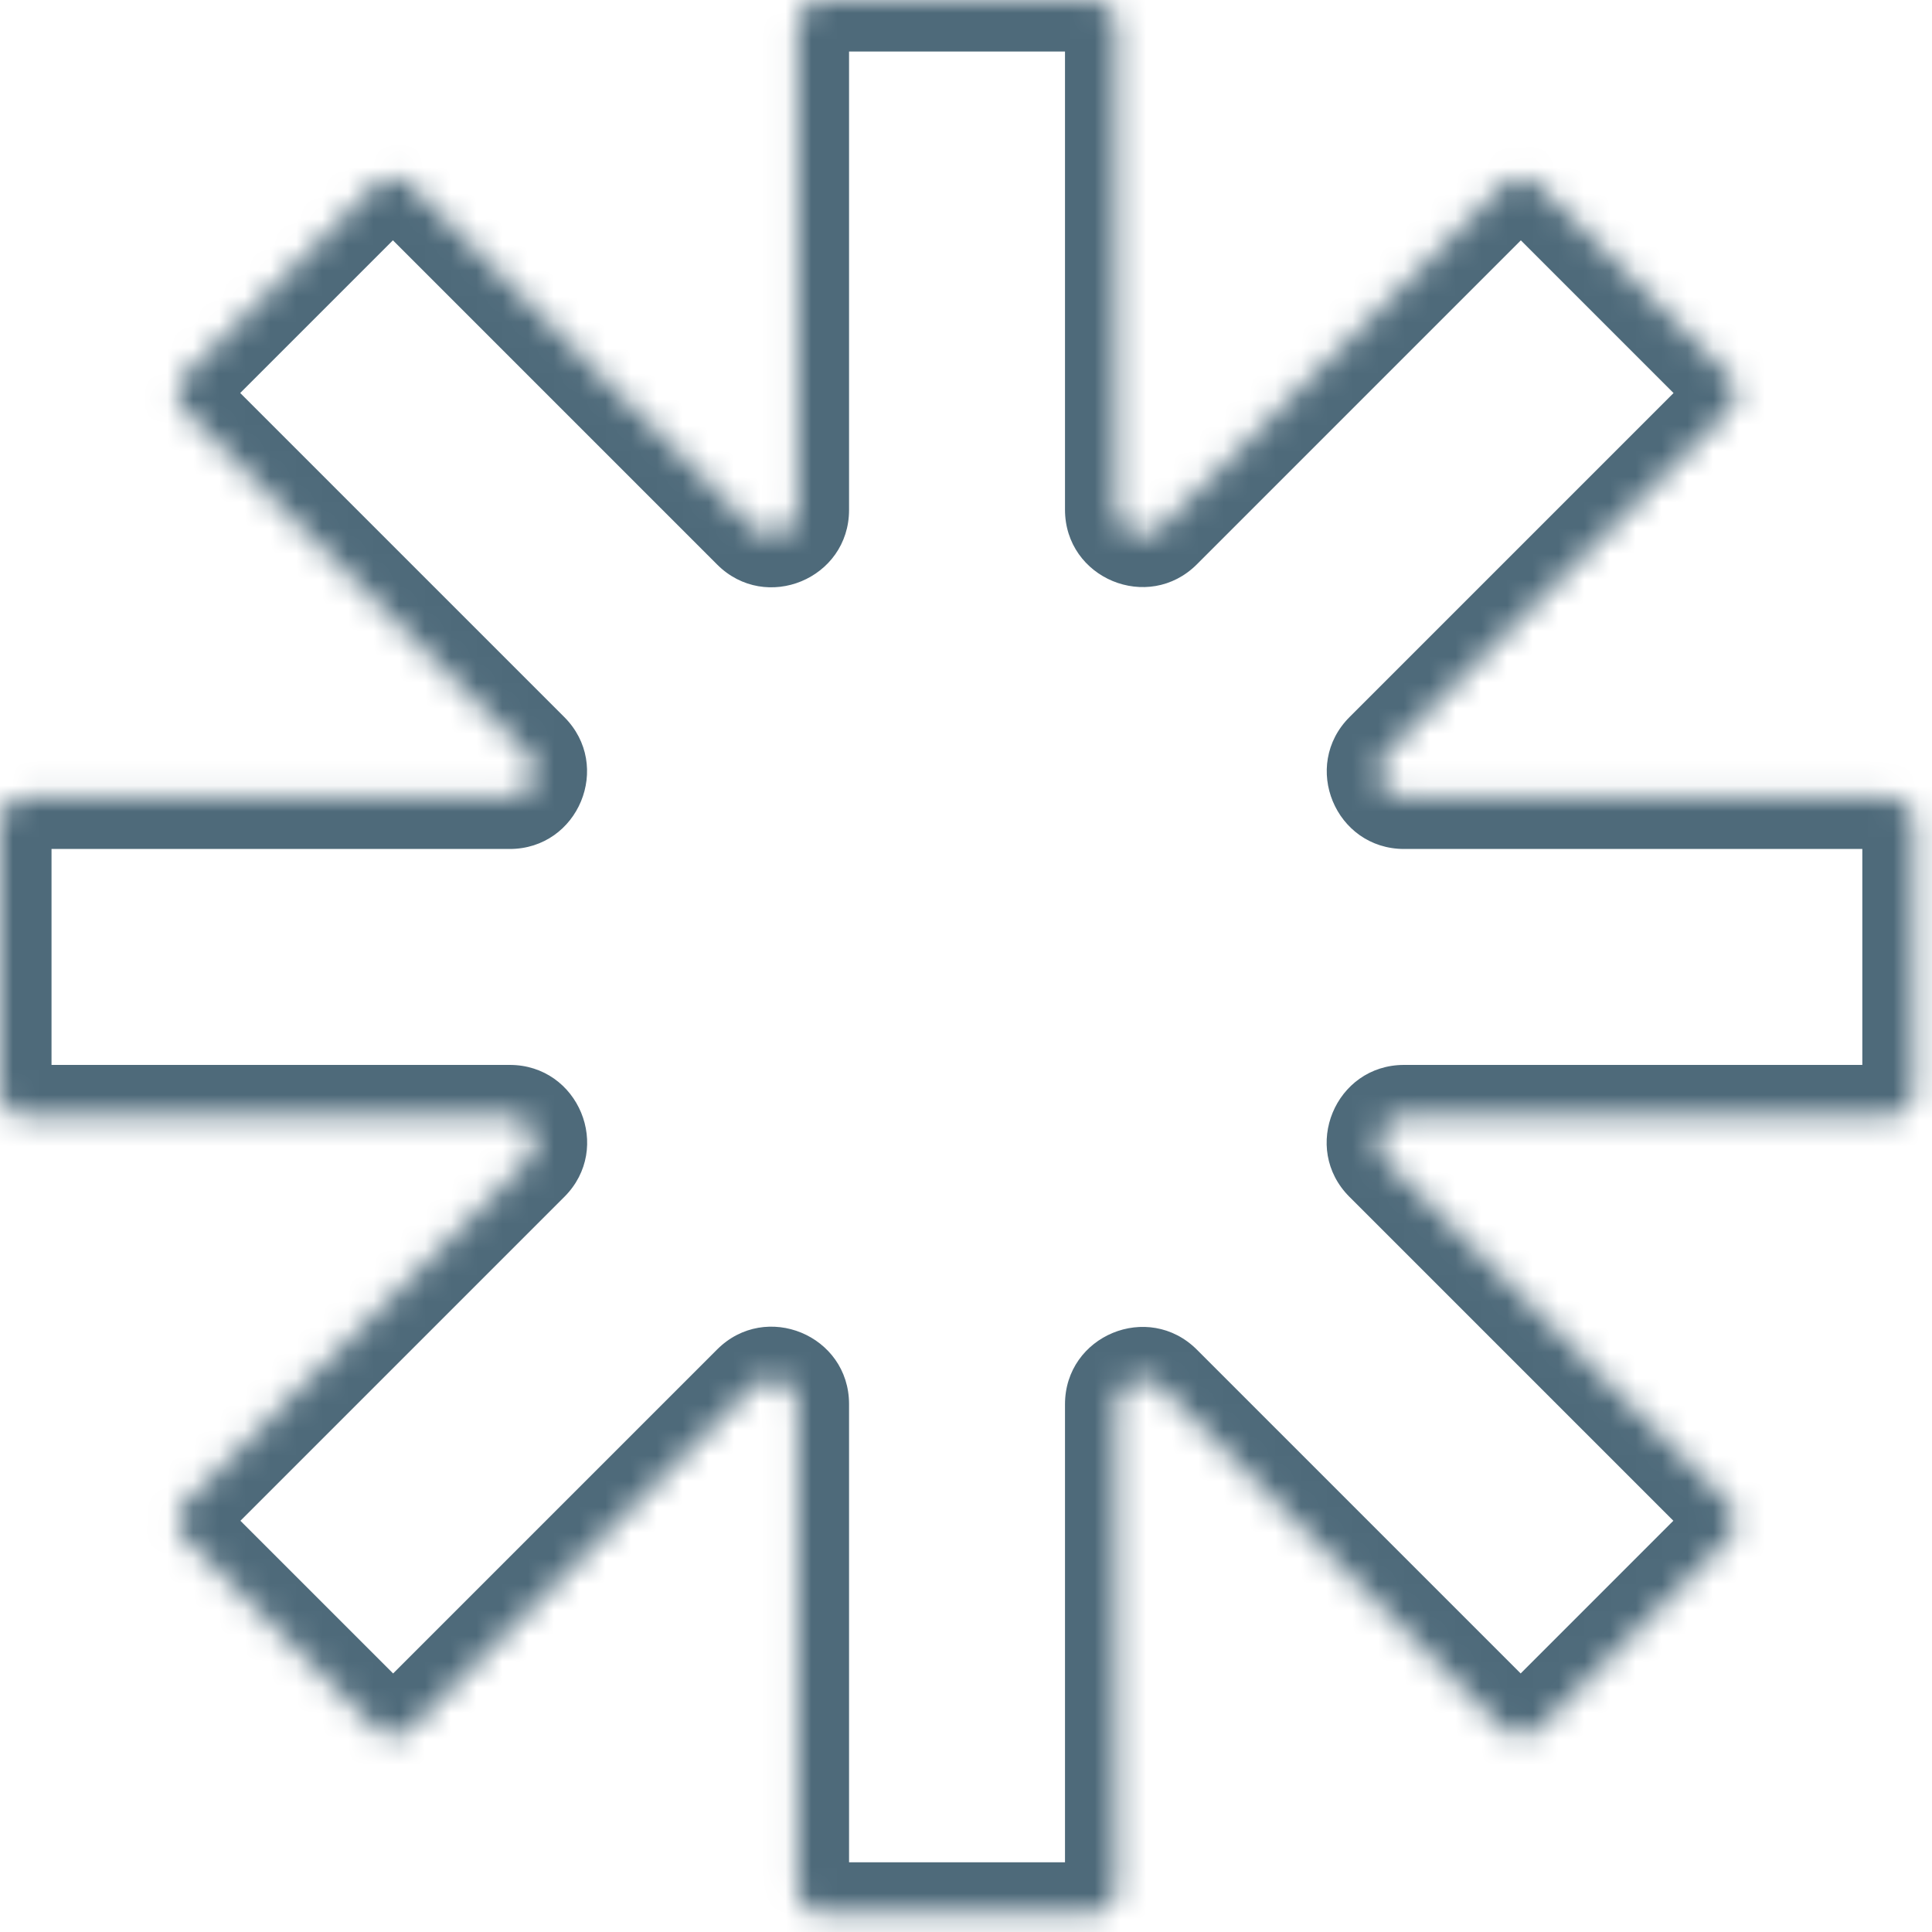 <?xml version="1.0" encoding="UTF-8"?> <svg xmlns="http://www.w3.org/2000/svg" width="75" height="75" viewBox="0 0 75 75" fill="none"><mask id="path-1-inside-1_921_1355" fill="white"><path fill-rule="evenodd" clip-rule="evenodd" d="M43.343 1C43.343 0.448 42.895 0 42.343 0H31.96C31.408 0 30.96 0.448 30.96 1V19.794C30.96 20.685 29.883 21.131 29.253 20.501L15.96 7.208C15.569 6.817 14.936 6.817 14.546 7.208L7.204 14.549C6.814 14.94 6.814 15.573 7.204 15.963L20.491 29.25C21.121 29.88 20.674 30.957 19.784 30.957L1 30.957C0.448 30.957 0 31.405 0 31.957V42.34C0 42.892 0.448 43.34 1 43.34H19.788C20.678 43.34 21.125 44.417 20.495 45.047L7.212 58.33C6.821 58.72 6.821 59.353 7.212 59.744L14.553 67.085C14.944 67.476 15.577 67.476 15.968 67.085L29.253 53.8C29.883 53.17 30.96 53.616 30.96 54.507V73.295C30.96 73.847 31.408 74.295 31.96 74.295H42.343C42.895 74.295 43.343 73.847 43.343 73.295V54.516C43.343 53.625 44.42 53.179 45.05 53.809L58.325 67.084C58.715 67.474 59.348 67.474 59.739 67.084L67.08 59.742C67.471 59.352 67.471 58.719 67.08 58.328L53.799 45.047C53.169 44.417 53.615 43.34 54.506 43.34H73.295C73.847 43.34 74.295 42.892 74.295 42.34V31.957C74.295 31.405 73.847 30.957 73.295 30.957L54.51 30.957C53.619 30.957 53.173 29.88 53.803 29.25L67.088 15.965C67.479 15.574 67.479 14.941 67.088 14.551L59.746 7.209C59.356 6.819 58.723 6.819 58.332 7.209L45.05 20.491C44.42 21.121 43.343 20.675 43.343 19.784V1Z"></path></mask><path d="M59.746 7.209L61.161 5.795L59.746 7.209ZM58.332 7.209L56.918 5.795L58.332 7.209ZM67.088 15.965L65.674 14.551L67.088 15.965ZM67.088 14.551L65.674 15.965L67.088 14.551ZM54.51 30.957V32.957V30.957ZM73.295 30.957V28.957V30.957ZM53.799 45.047L52.385 46.461L53.799 45.047ZM67.08 58.328L68.495 56.914L67.08 58.328ZM58.325 67.084L59.739 65.67L58.325 67.084ZM45.05 53.809L46.464 52.395L45.05 53.809ZM14.553 67.085L15.968 65.671L14.553 67.085ZM15.968 67.085L14.553 65.671L15.968 67.085ZM7.212 58.33L5.798 56.915L7.212 58.33ZM7.212 59.744L5.798 61.158L7.212 59.744ZM1 30.957L1 28.957L1 30.957ZM20.491 29.25L19.076 30.664L20.491 29.25ZM7.204 14.549L5.79 13.135L7.204 14.549ZM14.546 7.208L13.132 5.793L14.546 7.208ZM29.253 20.501L27.839 21.915L29.253 20.501ZM31.96 2H42.343V-2H31.96V2ZM32.96 19.794V1H28.96V19.794H32.96ZM14.546 8.622L27.839 21.915L30.667 19.087L17.374 5.793L14.546 8.622ZM8.618 15.963L15.96 8.622L13.132 5.793L5.79 13.135L8.618 15.963ZM21.905 27.836L8.618 14.549L5.79 17.378L19.076 30.664L21.905 27.836ZM1 32.957H19.784V28.957L1 28.957L1 32.957ZM2 42.34V31.957H-2V42.34H2ZM19.788 41.34H1V45.34H19.788V41.34ZM8.626 59.744L21.909 46.461L19.081 43.633L5.798 56.915L8.626 59.744ZM15.968 65.671L8.626 58.33L5.798 61.158L13.139 68.499L15.968 65.671ZM27.839 52.386L14.553 65.671L17.382 68.499L30.667 55.214L27.839 52.386ZM32.96 73.295V54.507H28.96V73.295H32.96ZM42.343 72.295H31.96V76.295H42.343V72.295ZM41.343 54.516V73.295H45.343V54.516H41.343ZM59.739 65.67L46.464 52.395L43.636 55.223L56.91 68.498L59.739 65.67ZM65.666 58.328L58.325 65.67L61.153 68.498L68.495 61.157L65.666 58.328ZM52.385 46.461L65.666 59.742L68.495 56.914L55.213 43.633L52.385 46.461ZM73.295 41.34H54.506V45.34H73.295V41.34ZM72.295 31.957V42.34H76.295V31.957H72.295ZM54.51 32.957H73.295V28.957L54.51 28.957V32.957ZM65.674 14.551L52.389 27.836L55.217 30.664L68.502 17.379L65.674 14.551ZM58.332 8.623L65.674 15.965L68.502 13.136L61.161 5.795L58.332 8.623ZM46.464 21.906L59.746 8.623L56.918 5.795L43.636 19.077L46.464 21.906ZM41.343 1V19.784H45.343V1H41.343ZM43.636 19.077C44.266 18.447 45.343 18.893 45.343 19.784H41.343C41.343 22.457 44.574 23.796 46.464 21.906L43.636 19.077ZM61.161 5.795C59.989 4.623 58.09 4.623 56.918 5.795L59.746 8.623C59.356 9.014 58.723 9.014 58.332 8.623L61.161 5.795ZM68.502 17.379C69.674 16.207 69.674 14.308 68.502 13.136L65.674 15.965C65.283 15.574 65.283 14.941 65.674 14.551L68.502 17.379ZM54.51 28.957C55.401 28.957 55.847 30.034 55.217 30.664L52.389 27.836C50.499 29.726 51.837 32.957 54.51 32.957V28.957ZM76.295 31.957C76.295 30.3 74.952 28.957 73.295 28.957V32.957C72.743 32.957 72.295 32.509 72.295 31.957H76.295ZM73.295 45.34C74.952 45.34 76.295 43.996 76.295 42.34H72.295C72.295 41.787 72.743 41.34 73.295 41.34V45.34ZM55.213 43.633C55.843 44.262 55.397 45.34 54.506 45.34V41.34C51.833 41.34 50.495 44.571 52.385 46.461L55.213 43.633ZM68.495 61.157C69.666 59.985 69.666 58.085 68.495 56.914L65.666 59.742C65.276 59.352 65.276 58.719 65.666 58.328L68.495 61.157ZM56.91 68.498C58.082 69.67 59.981 69.67 61.153 68.498L58.325 65.67C58.715 65.279 59.348 65.279 59.739 65.67L56.91 68.498ZM45.343 54.516C45.343 55.407 44.266 55.853 43.636 55.223L46.464 52.395C44.574 50.505 41.343 51.844 41.343 54.516H45.343ZM42.343 76.295C44 76.295 45.343 74.952 45.343 73.295H41.343C41.343 72.743 41.791 72.295 42.343 72.295V76.295ZM28.96 73.295C28.96 74.952 30.303 76.295 31.96 76.295V72.295C32.513 72.295 32.96 72.743 32.96 73.295H28.96ZM30.667 55.214C30.037 55.844 28.96 55.398 28.96 54.507H32.96C32.96 51.834 29.729 50.496 27.839 52.386L30.667 55.214ZM13.139 68.499C14.311 69.671 16.21 69.671 17.382 68.499L14.553 65.671C14.944 65.281 15.577 65.281 15.968 65.671L13.139 68.499ZM5.798 56.915C4.626 58.087 4.626 59.986 5.798 61.158L8.626 58.33C9.017 58.72 9.017 59.353 8.626 59.744L5.798 56.915ZM19.788 45.34C18.897 45.34 18.451 44.262 19.081 43.633L21.909 46.461C23.799 44.571 22.46 41.34 19.788 41.34V45.34ZM-2 42.34C-2 43.996 -0.657 45.34 1 45.34V41.34C1.552 41.34 2 41.787 2 42.34H-2ZM1 28.957C-0.657 28.957 -2 30.3 -2 31.957H2C2 32.509 1.552 32.957 1 32.957L1 28.957ZM19.076 30.664C18.447 30.034 18.893 28.957 19.784 28.957V32.957C22.456 32.957 23.795 29.726 21.905 27.836L19.076 30.664ZM5.79 13.135C4.618 14.306 4.618 16.206 5.79 17.378L8.618 14.549C9.009 14.94 9.009 15.573 8.618 15.963L5.79 13.135ZM17.374 5.793C16.203 4.622 14.303 4.622 13.132 5.793L15.96 8.622C15.569 9.012 14.936 9.012 14.546 8.622L17.374 5.793ZM28.96 19.794C28.96 18.903 30.037 18.457 30.667 19.087L27.839 21.915C29.729 23.805 32.96 22.466 32.96 19.794H28.96ZM42.343 2C41.791 2 41.343 1.552 41.343 1H45.343C45.343 -0.657 44 -2 42.343 -2V2ZM31.96 -2C30.303 -2 28.96 -0.657 28.96 1H32.96C32.96 1.552 32.513 2 31.96 2V-2Z" fill="#4E6A7A" mask="url(#path-1-inside-1_921_1355)"></path></svg> 